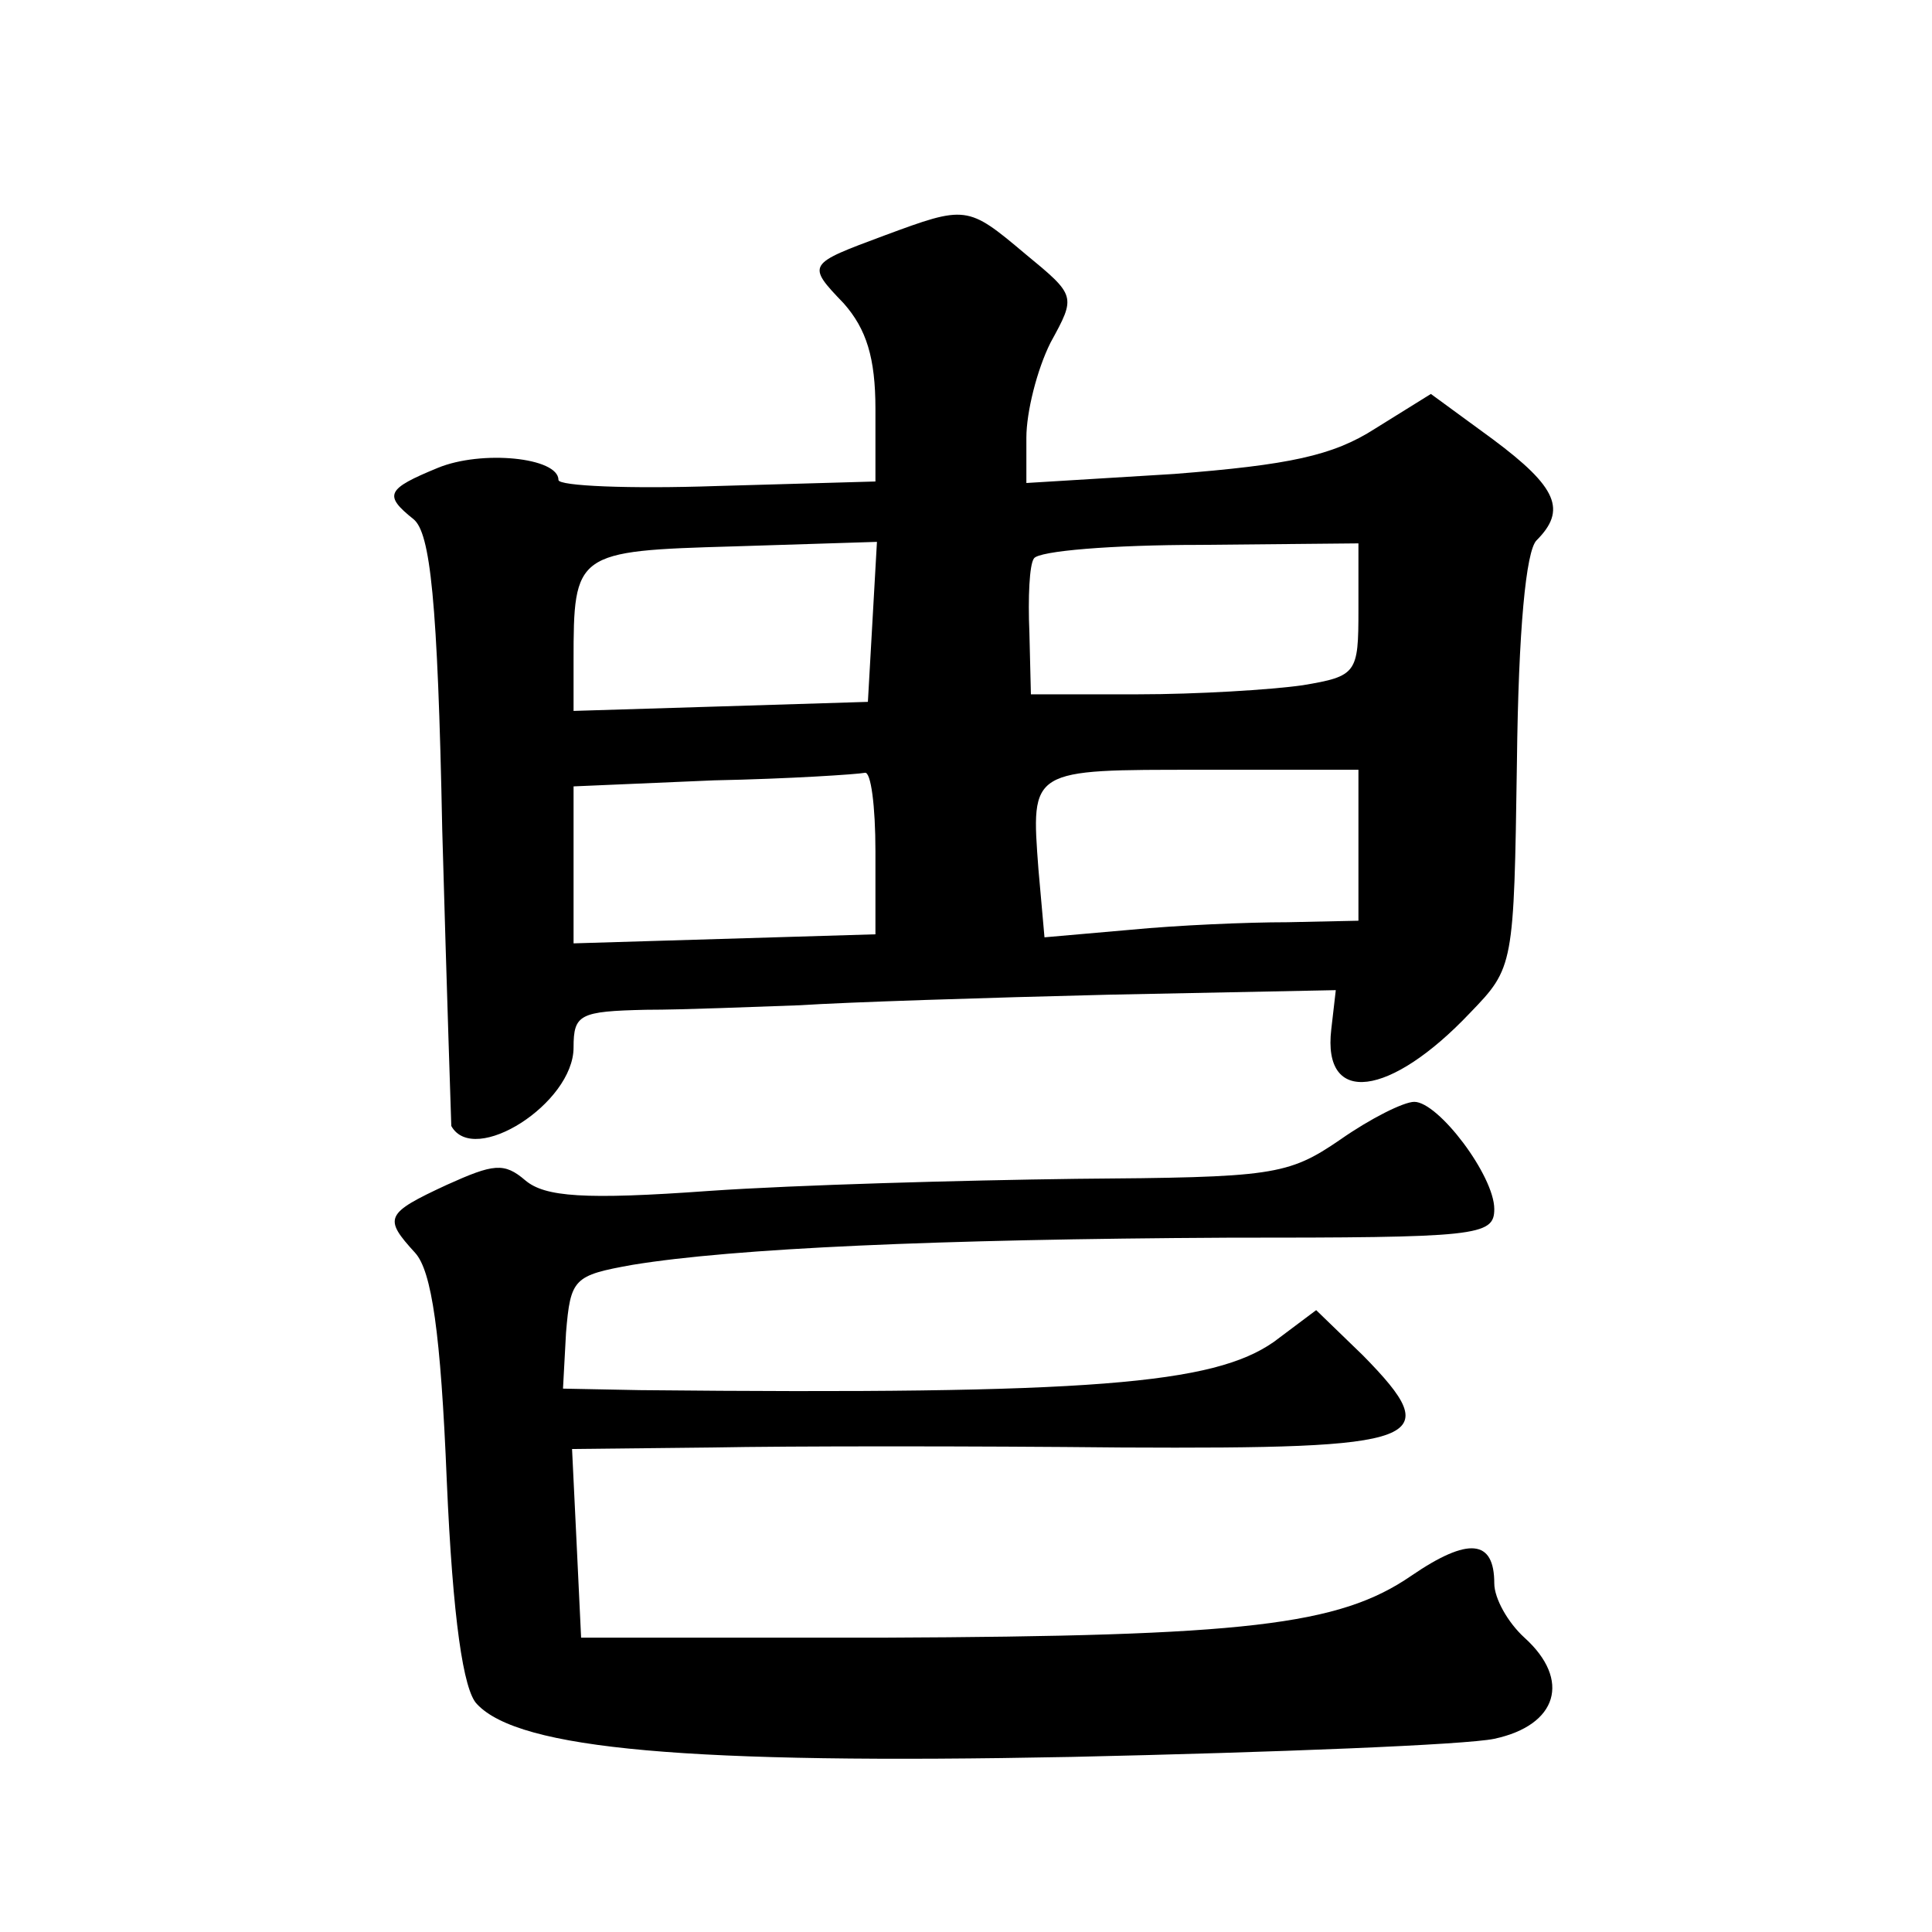 <?xml version="1.0" standalone="no"?>
<!DOCTYPE svg PUBLIC "-//W3C//DTD SVG 20010904//EN"
 "http://www.w3.org/TR/2001/REC-SVG-20010904/DTD/svg10.dtd">
<svg version="1.0" xmlns="http://www.w3.org/2000/svg"
 width="128pt" height="128pt" viewBox="0 0 128 128"
 preserveAspectRatio="xMidYMid meet">
<g transform="translate(0,128) scale(0.1,-0.1)"
fill="#0" stroke="none">
<path d="M586 1124 c-51 -19 -52 -19 -27 -45 15 -17 21 -36 21 -70 l0 -48 -105
-3 c-58 -2 -105 0 -105 4 0 15 -51 20 -80 8 -34 -14 -36 -18 -16 -34 11 -9 16 -53
19 -206 3 -107 6 -196 6 -196 15 -27 81 15 81 52 0 22 4 24 48 25 26 0 72 2 102
3 30 2 123 5 205 7 l150 3 -3 -26 c-6 -51 39 -45 92 11 29 30 29 31 31 166 1 88
6 140 13 147 20 20 14 35 -29 67 l-41 30 -37 -23 c-28 -18 -57 -24 -133 -30 l-98
-6 0 30 c0 17 7 45 16 63 17 31 17 31 -17 59 -38 32 -39 32 -93 12z m-8 -256 l-3
-53 -97 -3 -98 -3 0 33 c0 72 1 73 106 76 l95 3 -3 -53z m322 8 c0 -42 -1 -44 -37
-50 -21 -3 -70 -6 -109 -6 l-71 0 -1 41 c-1 23 0 45 3 49 3 5 52 9 110 9 l105 1
0 -44z m-320 -160 l0 -55 -100 -3 -100 -3 0 52 0 52 93 4 c50 1 95 4 100 5 4 1
7 -22 7 -52z m320 4 l0 -50 -47 -1 c-27 0 -73 -2 -104 -5 l-57 -5 -4 45 c-5 67
-6 66 108 66 l104 0 0 -50z M888 525 c-35 -24 -45 -25 -175 -26 -76 -1 -185 -4
-243 -8 -83 -6 -109 -4 -122 7 -14 12 -21 11 -52 -3 -41 -19 -42 -22 -21 -45 11
-12 17 -53 21 -151 4 -92 11 -139 20 -148 28 -30 140 -40 394 -35 135 3 261 8 280
12 42 9 51 39 20 67 -11 10 -20 26 -20 36 0 29 -17 31 -55 5 -48 -33 -110 -40 -350
-41 l-200 0 -3 63 -3 62 93 1 c51 1 173 1 271 0 201 -1 216 4 160 61 l-31 30 -28
-21 c-40 -28 -120 -35 -420 -32 l-51 1 2 37 c3 36 5 38 44 45 67 11 202 17 394
18 166 0 177 1 177 19 0 22 -37 71 -53 71 -7 0 -29 -11 -49 -25z"/>
</g>
</svg>
